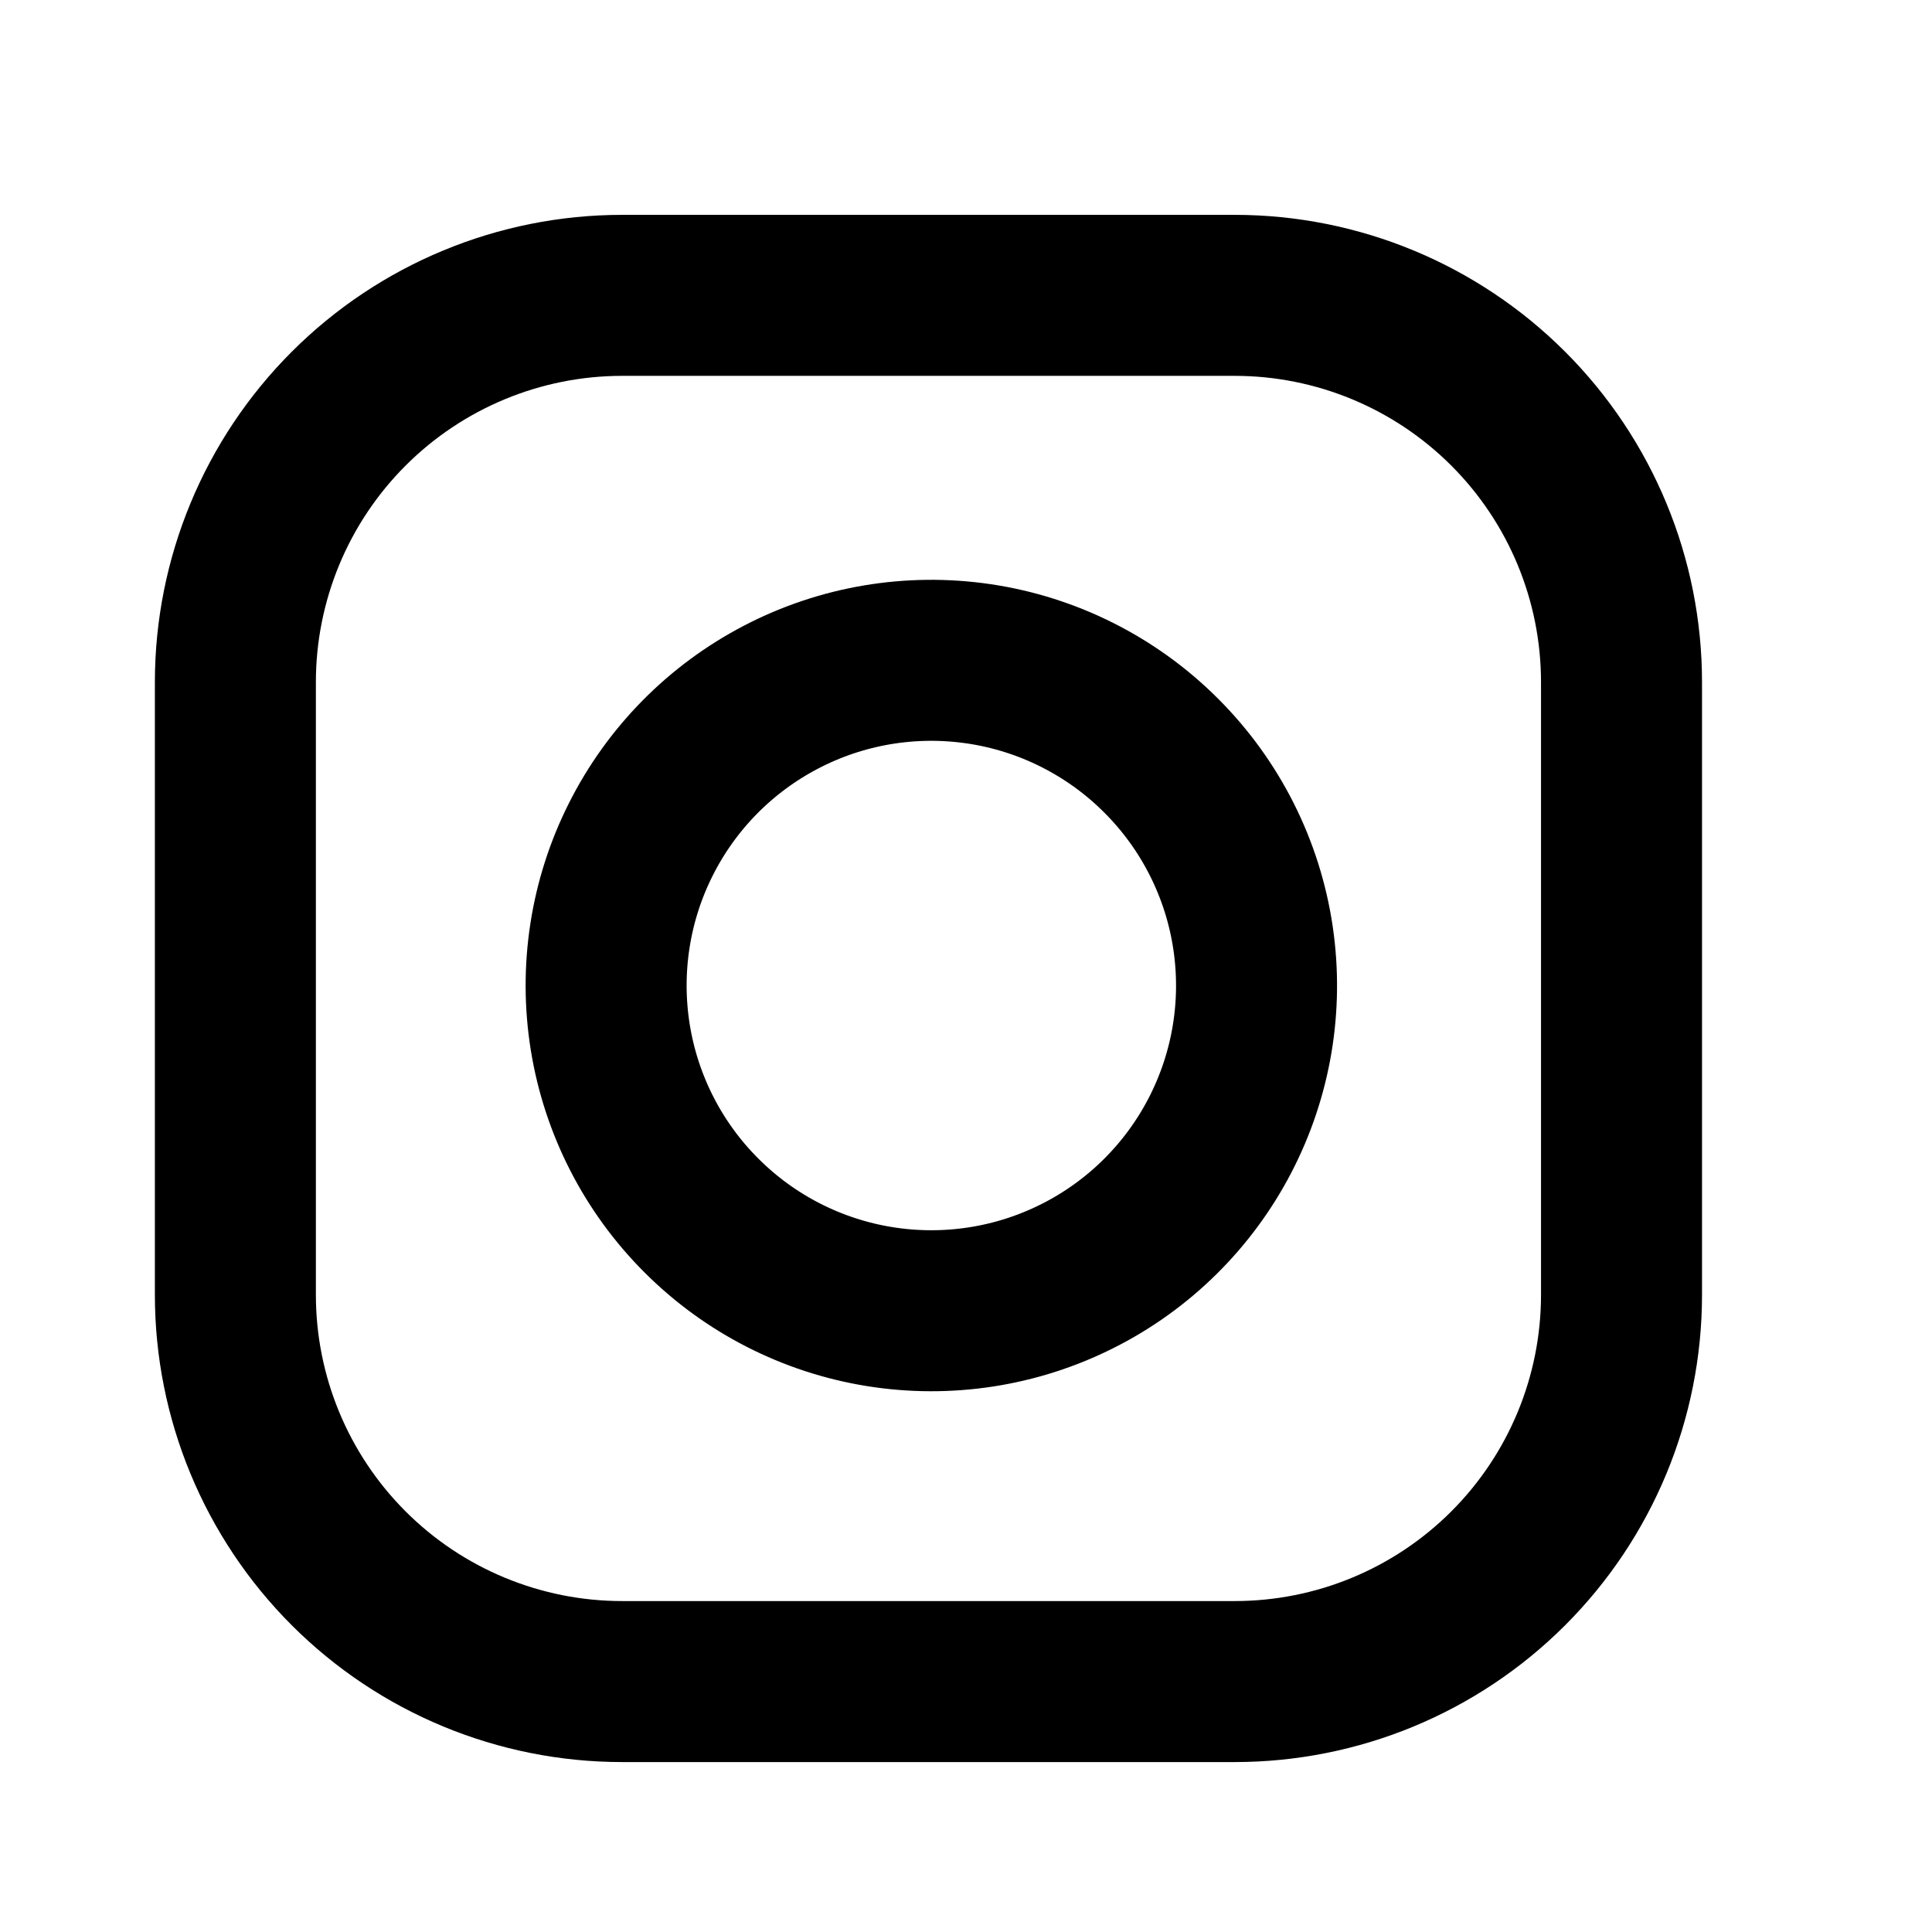 <svg width="24" height="24" viewBox="0 0 24 24" fill="none" xmlns="http://www.w3.org/2000/svg">
<g id="insta" clip-path="url(#clip0_7181_1497)">
<g id="Group 1271">
<g id="Group 1047">
<g id="Icon feather-instagram">
<path id="Path 430" d="M15.338 3.669H7.729C6.454 3.669 5.232 4.176 4.331 5.077C3.43 5.978 2.924 7.2 2.924 8.474V16.085C2.924 17.359 3.43 18.581 4.331 19.482C5.232 20.383 6.454 20.889 7.729 20.889H15.338C16.613 20.889 17.835 20.383 18.736 19.482C19.637 18.581 20.143 17.359 20.143 16.085V8.474C20.143 7.2 19.637 5.978 18.736 5.077C17.835 4.176 16.613 3.669 15.338 3.669Z" stroke="black" stroke-width="2" stroke-linecap="round" stroke-linejoin="round"/>
<path id="Path 431" d="M15.566 11.654L15.566 11.653C15.439 10.795 15.039 10 14.425 9.387C13.812 8.773 13.017 8.373 12.159 8.246L12.158 8.246C11.317 8.122 10.459 8.266 9.706 8.658C8.952 9.05 8.341 9.669 7.96 10.428C7.578 11.187 7.446 12.047 7.581 12.886C7.716 13.724 8.112 14.499 8.713 15.099C9.313 15.7 10.088 16.096 10.926 16.231C11.765 16.366 12.625 16.234 13.384 15.852C14.143 15.471 14.762 14.86 15.154 14.106C15.546 13.352 15.69 12.495 15.566 11.654Z" stroke="black" stroke-width="2" stroke-linecap="round" stroke-linejoin="round"/>
</g>
</g>
</g>
</g>
<defs>
<clipPath id="clip0_7181_1497">
<rect width="24" height="24" fill="white"/>
</clipPath>
</defs>
</svg>
